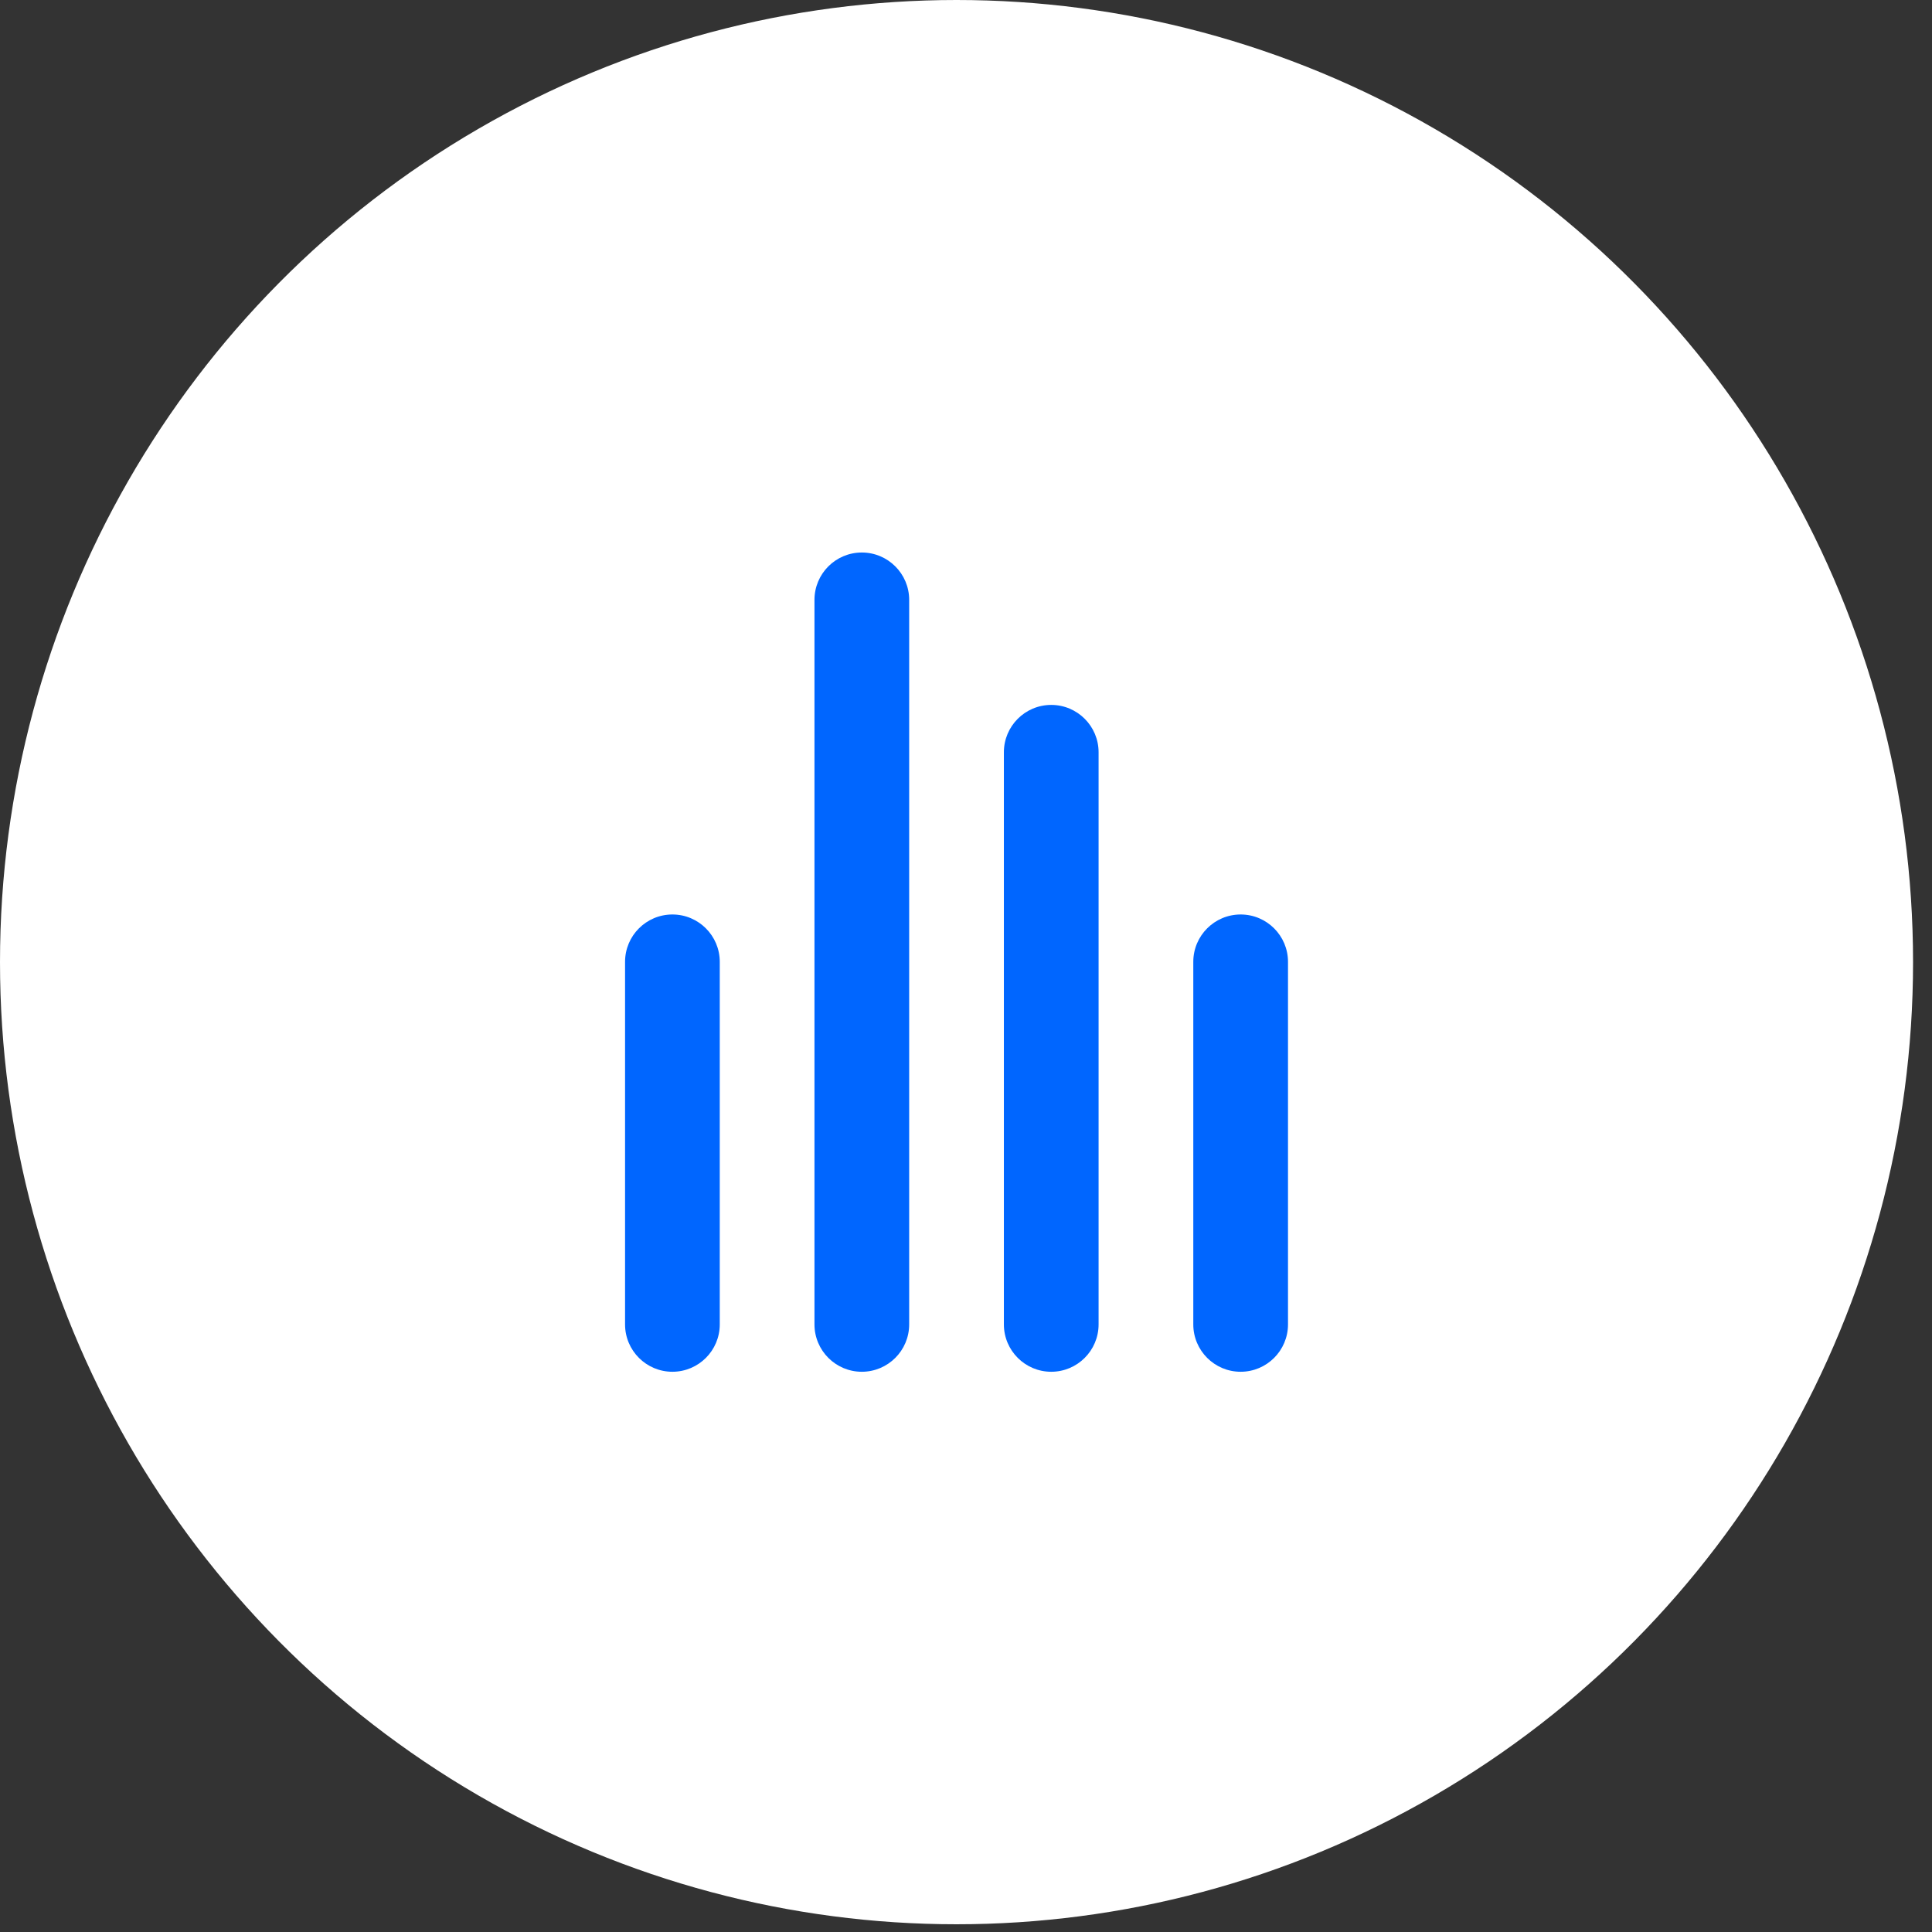 <?xml version="1.0" encoding="UTF-8"?>
<svg width="51px" height="51px" viewBox="0 0 51 51" version="1.1" xmlns="http://www.w3.org/2000/svg" xmlns:xlink="http://www.w3.org/1999/xlink">
    <rect x="0" y="0" width="51" height="51" fill="#333333" stroke="none"/>
    <!-- Generator: Sketch 49 (51002) - http://www.bohemiancoding.com/sketch -->
    <title>Group 19</title>
    <desc>Created with Sketch.</desc>
    <defs></defs>
    <g id="Page-1" stroke="none" stroke-width="1" fill="none" fill-rule="evenodd">
        <g id="Agima-PIWIK-pro-2" transform="translate(-365, -4367)">
            <g id="Условия-поставки" transform="translate(0, 4200)">
                <g id="Group-24" transform="translate(39, 167)">
                    <g id="Group-22" transform="translate(326, 0)">
                        <g id="Group-19">
                            <ellipse id="Oval-6" fill="#FFFFFF" cx="25.25" cy="25.398" rx="25.25" ry="25.398"></ellipse>
                            <path d="M17.75,24.14 C18.44,24.14 19,24.7 19,25.39 L19,34.961 C19,35.651 18.44,36.211 17.75,36.211 C17.06,36.211 16.5,35.651 16.5,34.961 L16.5,25.39 C16.5,24.7 17.06,24.14 17.75,24.14 Z M22.75,14.585 C23.44,14.585 24,15.144 24,15.835 L24,34.961 C24,35.651 23.44,36.211 22.75,36.211 C22.06,36.211 21.5,35.651 21.5,34.961 L21.5,15.835 C21.5,15.144 22.06,14.585 22.75,14.585 Z M27.75,18.608 C28.44,18.608 29,19.168 29,19.858 L29,34.961 C29,35.651 28.44,36.211 27.75,36.211 C27.06,36.211 26.5,35.651 26.5,34.961 L26.5,19.858 C26.5,19.168 27.06,18.608 27.75,18.608 Z M32.75,24.14 C33.44,24.14 34,24.7 34,25.39 L34,34.961 C34,35.651 33.44,36.211 32.75,36.211 C32.06,36.211 31.5,35.651 31.5,34.961 L31.5,25.39 C31.5,24.7 32.06,24.14 32.75,24.14 Z" id="Combined-Shape" fill="#0066FF"></path>
                        </g>
                    </g>
                </g>
            </g>
        </g>
    </g>
</svg>